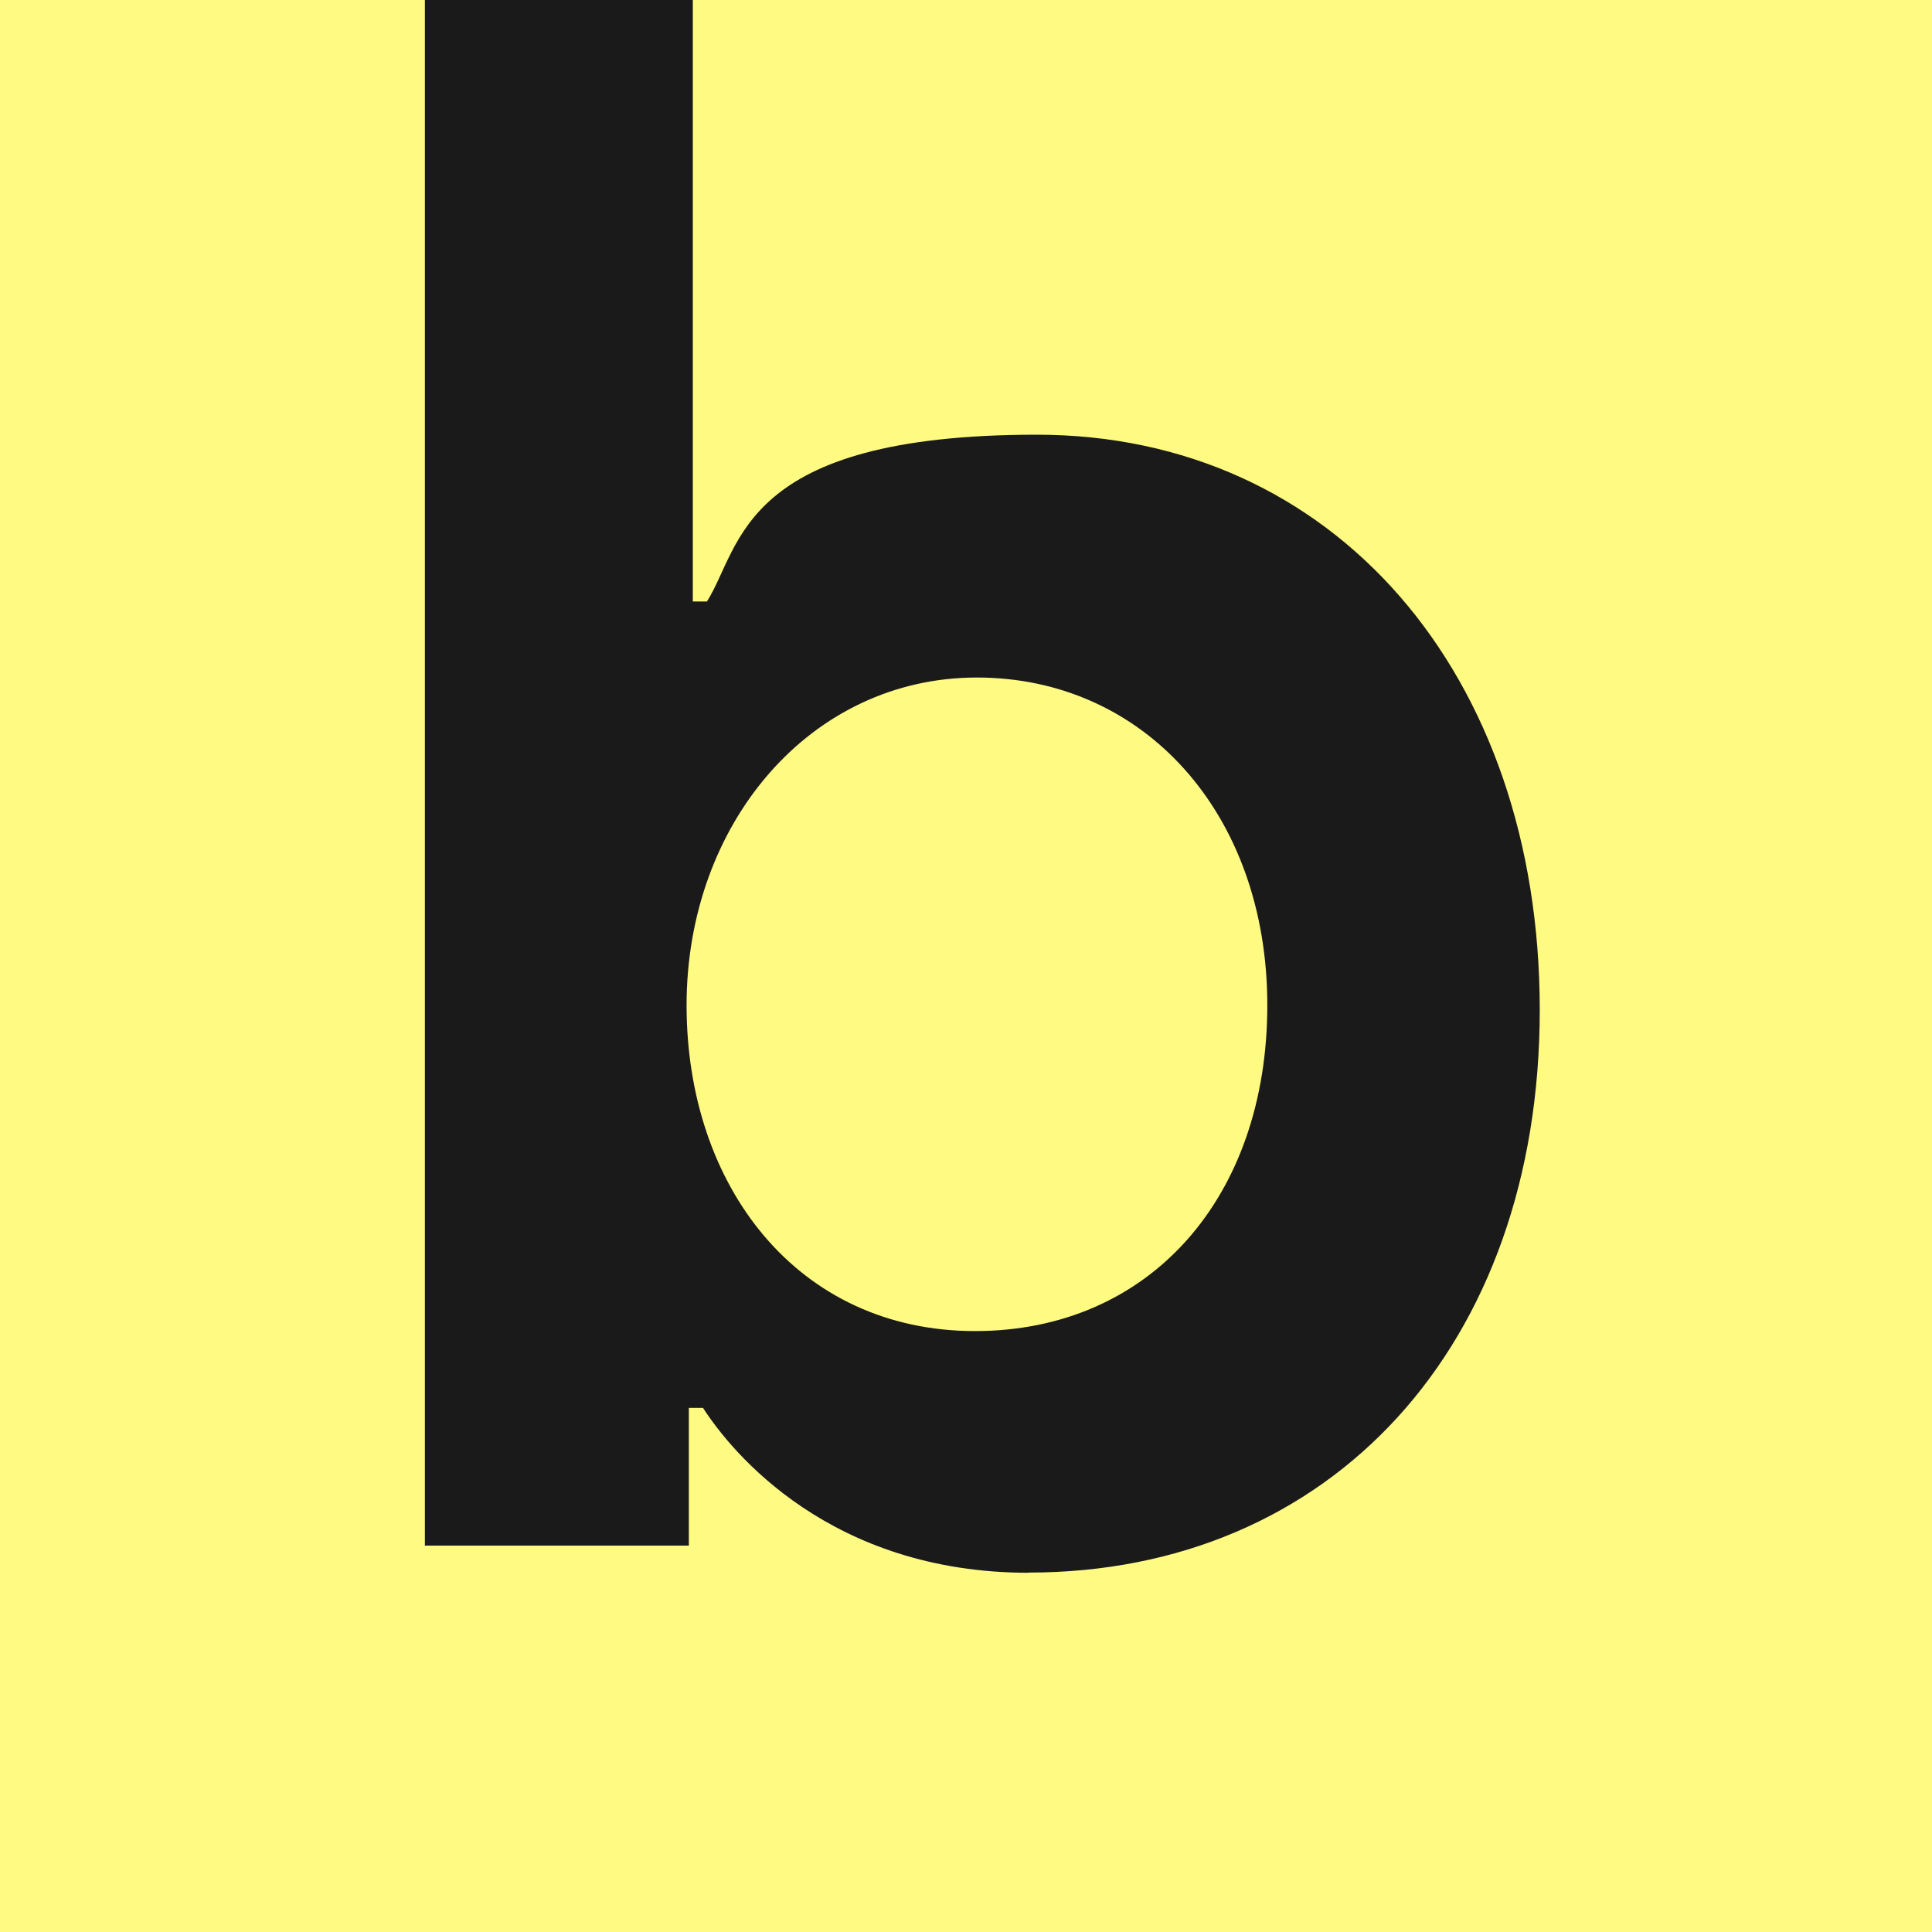<svg xmlns="http://www.w3.org/2000/svg" version="1.1" xmlns:xlink="http://www.w3.org/1999/xlink" width="1024" height="1024"><rect width="100%" height="100%" fill="#808080" stroke="none"/><svg id="SvgjsSvg1101" xmlns="http://www.w3.org/2000/svg" version="1.1" viewBox="0 0 1024 1024"><!--Generator: Adobe Illustrator 30.0.0, SVG Export Plug-In . SVG Version: 2.1.1 Build 123)--><defs><style>.st0 {
        fill: #1a1a1a;
        fill-rule: evenodd;
      }

      .st1 {
        fill: #fffa81;
      }</style></defs><rect class="st1" width="1024" height="1024"/><path class="st0" d="M545.1,833.5c160.4,0,271-120.1,271-298.3s-109.2-304.8-266.6-304.8-156.3,59.1-174.8,88.4h-7.5V0h-142v819.2h139.9v-73h7.5c15.4,23.9,67.6,87.4,172.7,87.4h-.3ZM516.8,705.5c-93.9,0-152.9-76.5-152.9-172.7s65.5-173.7,153.9-173.7,153.9,72,153.9,173.7-62.1,172.7-155,172.7Z"/></svg><style>@media (prefers-color-scheme: light) { :root { filter: none; } }
@media (prefers-color-scheme: dark) { :root { filter: none; } }</style></svg>